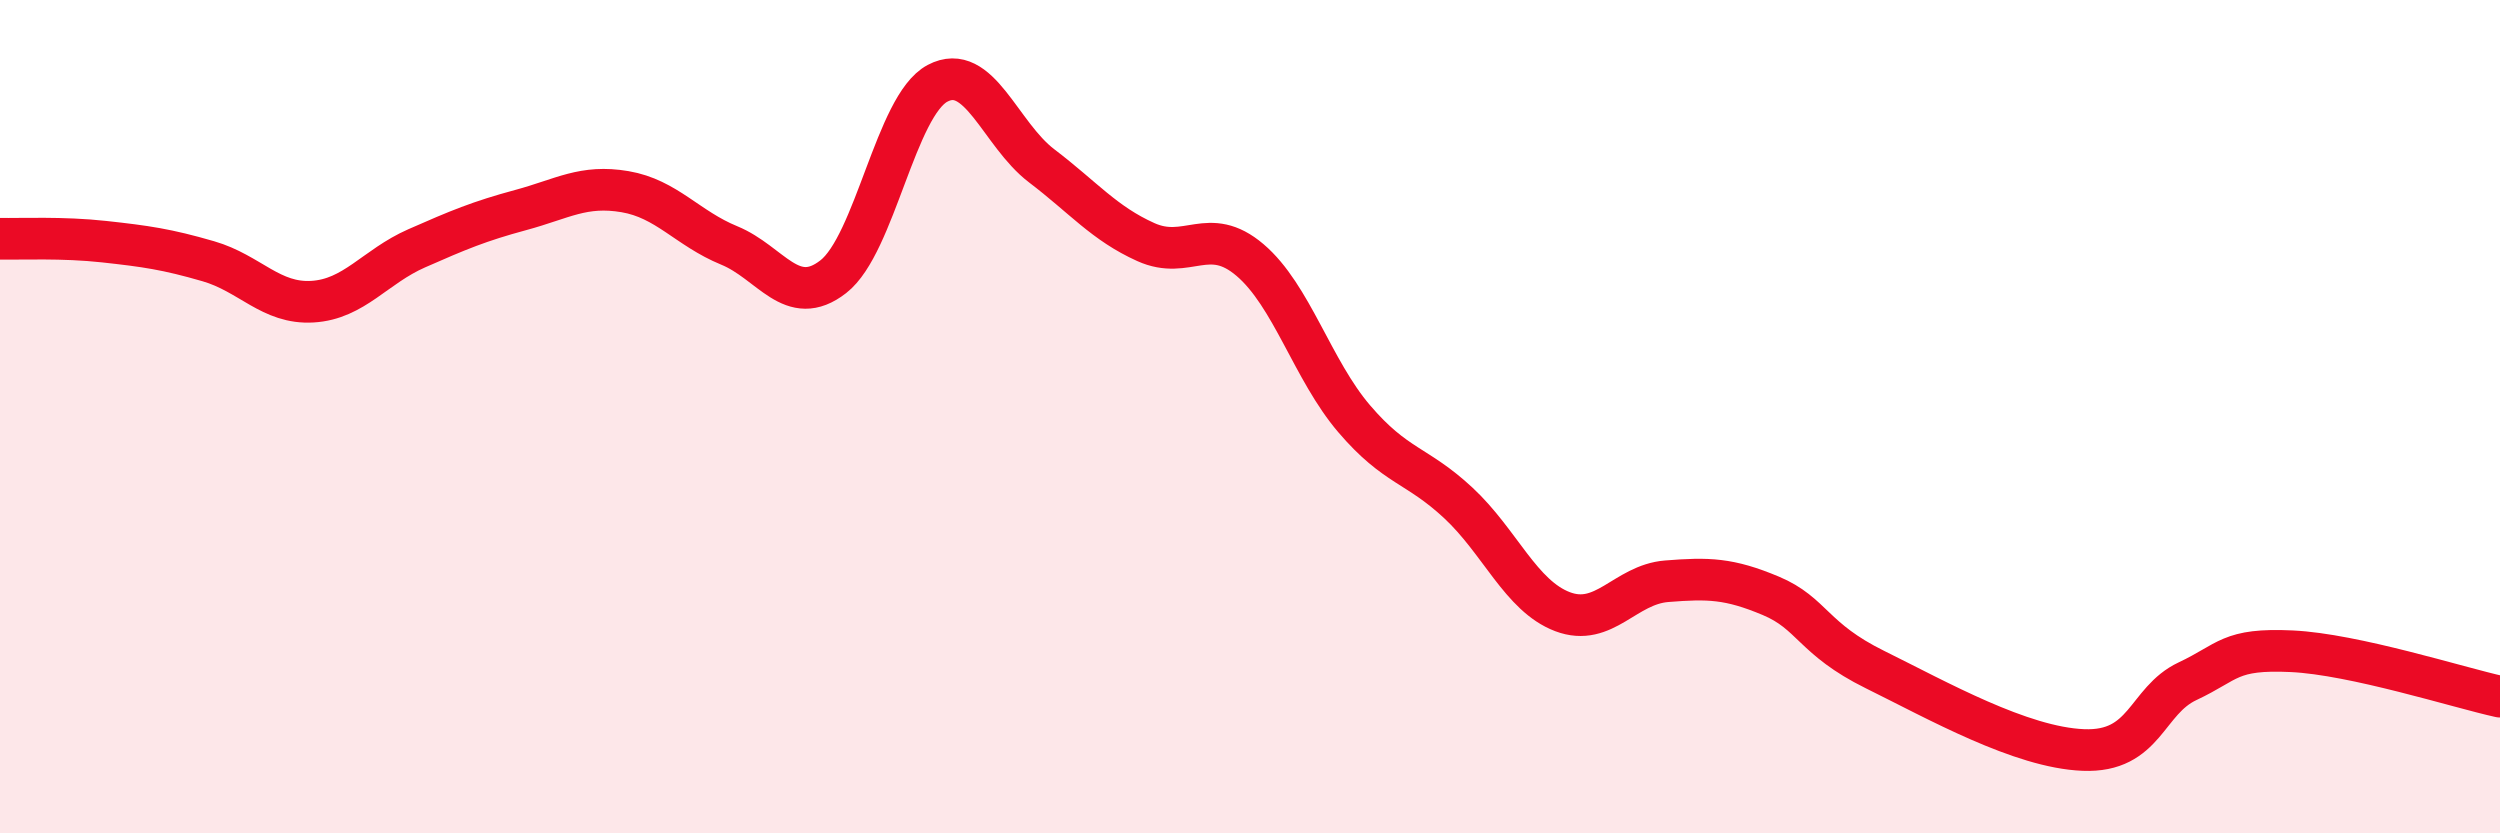 
    <svg width="60" height="20" viewBox="0 0 60 20" xmlns="http://www.w3.org/2000/svg">
      <path
        d="M 0,5.73 C 0.5,5.74 1.5,5.69 2.5,5.8 C 3.5,5.91 4,5.98 5,6.27 C 6,6.56 6.5,7.3 7.5,7.24 C 8.5,7.18 9,6.4 10,5.96 C 11,5.52 11.5,5.31 12.5,5.04 C 13.5,4.77 14,4.43 15,4.6 C 16,4.77 16.5,5.48 17.5,5.89 C 18.5,6.3 19,7.42 20,6.64 C 21,5.86 21.5,2.53 22.5,2 C 23.5,1.47 24,3.22 25,3.98 C 26,4.74 26.5,5.36 27.5,5.81 C 28.5,6.26 29,5.39 30,6.24 C 31,7.09 31.5,8.88 32.5,10.05 C 33.5,11.22 34,11.14 35,12.07 C 36,13 36.5,14.3 37.5,14.68 C 38.5,15.06 39,14.03 40,13.95 C 41,13.87 41.5,13.88 42.5,14.3 C 43.5,14.72 43.5,15.33 45,16.07 C 46.5,16.81 48.5,17.94 50,18 C 51.5,18.06 51.5,16.82 52.5,16.35 C 53.5,15.88 53.5,15.56 55,15.63 C 56.5,15.7 59,16.5 60,16.72L60 20L0 20Z"
        fill="#EB0A25"
        opacity="0.1"
        stroke-linecap="round"
        stroke-linejoin="round"
      />
      <path
        d="M 0,5.73 C 0.5,5.74 1.5,5.69 2.5,5.8 C 3.5,5.91 4,5.98 5,6.27 C 6,6.56 6.5,7.3 7.5,7.24 C 8.5,7.18 9,6.4 10,5.96 C 11,5.52 11.5,5.31 12.5,5.04 C 13.5,4.77 14,4.43 15,4.6 C 16,4.77 16.5,5.48 17.5,5.89 C 18.5,6.3 19,7.42 20,6.64 C 21,5.86 21.5,2.53 22.5,2 C 23.5,1.47 24,3.22 25,3.98 C 26,4.74 26.5,5.36 27.5,5.81 C 28.5,6.26 29,5.39 30,6.24 C 31,7.09 31.5,8.88 32.5,10.05 C 33.5,11.22 34,11.14 35,12.07 C 36,13 36.5,14.3 37.5,14.68 C 38.5,15.06 39,14.03 40,13.95 C 41,13.87 41.5,13.88 42.5,14.3 C 43.5,14.72 43.5,15.33 45,16.07 C 46.5,16.81 48.5,17.94 50,18 C 51.5,18.06 51.5,16.82 52.5,16.35 C 53.5,15.88 53.5,15.56 55,15.63 C 56.5,15.7 59,16.5 60,16.72"
        stroke="#EB0A25"
        stroke-width="1"
        fill="none"
        stroke-linecap="round"
        stroke-linejoin="round"
      />
    </svg>
  